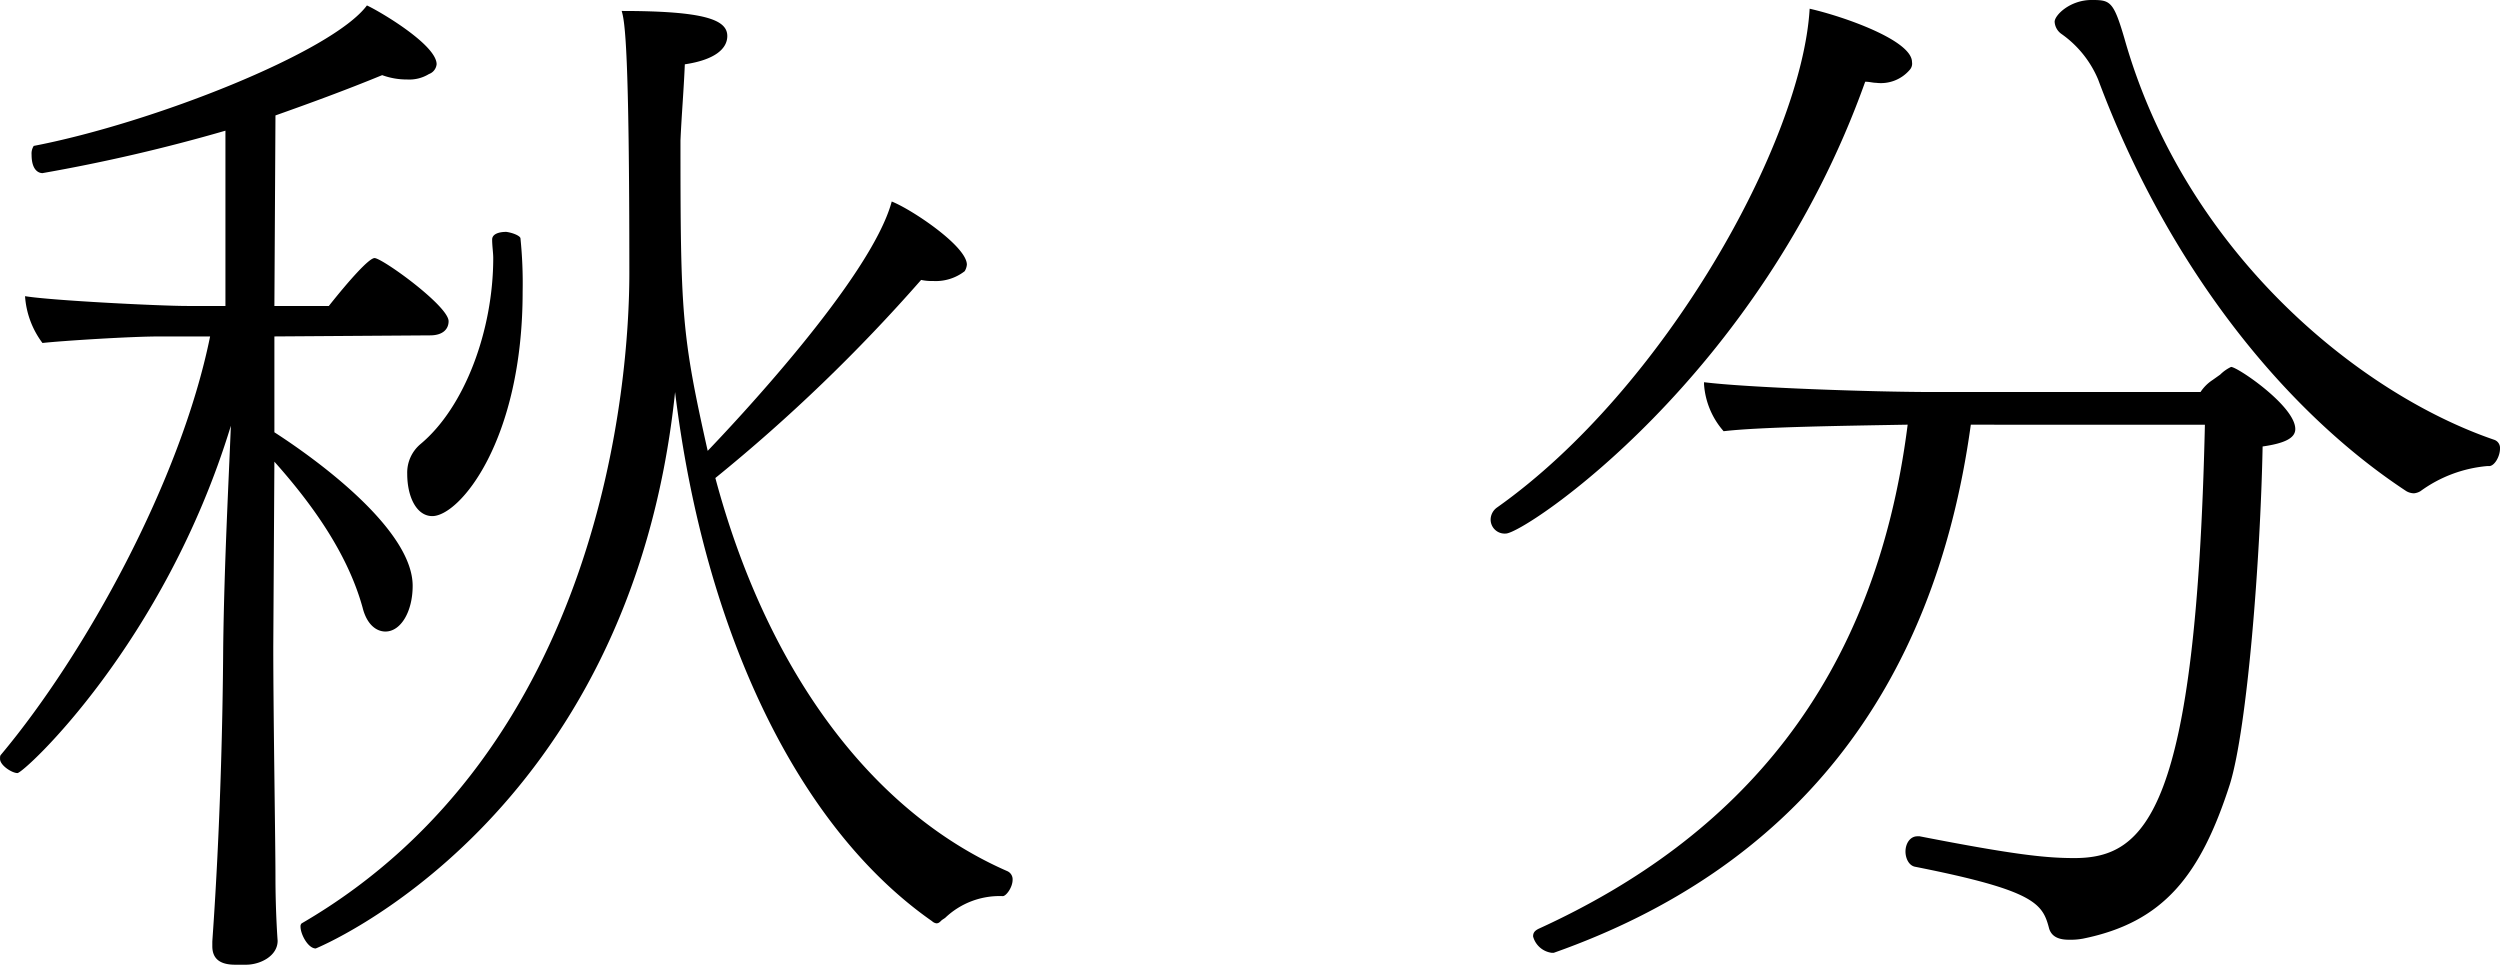 <svg xmlns="http://www.w3.org/2000/svg" viewBox="0 0 163.015 62.905"><g id="レイヤー_2" data-name="レイヤー 2"><g id="レイヤー_1-2" data-name="レイヤー 1"><path d="M29.251,20.945c0,.5-.355.923-1.207.923l-10.152.07v6.249c3.407,2.2,9.016,6.532,9.016,10.01,0,1.7-.781,2.983-1.775,2.983-.568,0-1.207-.426-1.49-1.563-1-3.62-3.409-6.887-5.751-9.513l-.072,12.07c0,4.472.142,12.779.142,14.98,0,2.343.142,4.19.142,4.19,0,.993-1.135,1.561-2.059,1.561h-.71c-.852,0-1.49-.284-1.49-1.207v-.284c0-.213.638-8.022.71-19.24.07-5.467.354-10.721.5-14.413-4.331,14.2-13.49,22.648-13.916,22.648-.356,0-1.136-.5-1.136-.923,0-.141,0-.213.07-.284C5.537,42.671,11.785,31.382,13.7,21.938H10.437c-1.917,0-6.39.285-7.668.427a5.711,5.711,0,0,1-1.136-3.053c1.7.284,8.8.639,10.578.639H14.7V8.521A112.879,112.879,0,0,1,2.769,11.289c-.142,0-.71-.071-.71-1.207A.926.926,0,0,1,2.2,9.514C9.939,8.023,21.654,3.408,23.926.355c.781.355,4.544,2.556,4.544,3.834a.757.757,0,0,1-.5.639,2.448,2.448,0,0,1-1.421.355A4.663,4.663,0,0,1,24.92,4.9c-2.414.994-4.757,1.846-6.958,2.627l-.07,12.425h3.549c1.349-1.7,2.627-3.124,2.982-3.124C24.92,16.827,29.251,19.951,29.251,20.945ZM66.028,57.367c0,.5-.425,1.066-.638,1.066a5.135,5.135,0,0,0-3.763,1.42l-.213.141c-.143.143-.213.213-.355.213a.534.534,0,0,1-.285-.142c-8.732-6.1-14.838-18.814-16.755-34.5-2.911,27.973-23.43,36.281-23.43,36.281-.5,0-.993-.924-.993-1.421a.264.264,0,0,1,.07-.213c19.667-11.431,21.371-35.5,21.371-42.386,0-14.555-.284-16.4-.5-17.111,5.4,0,6.887.568,6.887,1.633,0,.852-.852,1.562-2.769,1.846-.071,1.7-.213,3.337-.284,4.97,0,11.289.071,12.638,1.775,20.235,1.491-1.562,10.65-11.218,12-16.259,1.279.5,4.9,2.911,4.9,4.118a1,1,0,0,1-.143.426,3.077,3.077,0,0,1-2.058.639,3.2,3.2,0,0,1-.782-.071A109.959,109.959,0,0,1,46.646,31.169c3.266,12.212,9.94,21.654,19.028,25.631A.582.582,0,0,1,66.028,57.367ZM34.079,19.028c0,9.727-4.118,14.625-5.892,14.625-1,0-1.634-1.207-1.634-2.768a2.431,2.431,0,0,1,.852-1.917c2.911-2.414,4.757-7.455,4.757-12.141,0-.355-.071-.781-.071-1.207,0-.355.427-.5.923-.5.5.071.924.284.924.426A28.71,28.71,0,0,1,34.079,19.028Z"/><path d="M122.332,5.4c-.213,0-.426-.071-.71-.071C114.734,24.637,99.4,34.79,98.192,34.79a.915.915,0,0,1-.994-.923.981.981,0,0,1,.426-.781C108.558,25.347,117.5,9.23,118,.568c2.2.5,6.674,2.059,6.674,3.479a.6.6,0,0,1-.142.5A2.471,2.471,0,0,1,122.332,5.4Zm27.334,22.578c0,.568-.639.922-2.13,1.135-.141,7.314-.993,18.319-2.13,22.01-1.917,5.964-4.331,9.018-9.585,10.082a4.358,4.358,0,0,1-.923.071c-.781,0-1.135-.284-1.277-.71-.427-1.632-.852-2.485-8.733-4.046-.426-.072-.639-.569-.639-.995,0-.5.284-.994.78-.994h.143c6.177,1.207,8.235,1.42,10.082,1.42,4.685,0,7.951-3.052,8.519-28.258H128.509c-2.414,17.538-11.715,28.968-27.193,34.435h-.142a1.452,1.452,0,0,1-1.207-1.064c0-.213.071-.356.355-.5,13.064-5.963,21.939-16.045,24.069-32.873-3.976.072-9.585.143-12,.427a5.161,5.161,0,0,1-1.278-3.054v-.141c2.84.354,11,.639,14.909.639h17.466a2.716,2.716,0,0,1,.782-.781l.5-.355a2.565,2.565,0,0,1,.71-.5C145.9,23.927,149.666,26.482,149.666,27.974Zm13.349,1.278c0,.5-.356,1.136-.71,1.136h-.143a8.669,8.669,0,0,0-4.331,1.633,1.009,1.009,0,0,1-.426.142,1.029,1.029,0,0,1-.5-.142c-8.094-5.325-15.62-14.839-20.093-26.838A6.889,6.889,0,0,0,134.4,2.2a1.042,1.042,0,0,1-.425-.781c0-.426.994-1.42,2.414-1.42,1.207,0,1.42.071,2.13,2.485,3.905,13.845,15.194,23.146,24.139,26.2A.563.563,0,0,1,163.015,29.252Z"/></g></g></svg>
